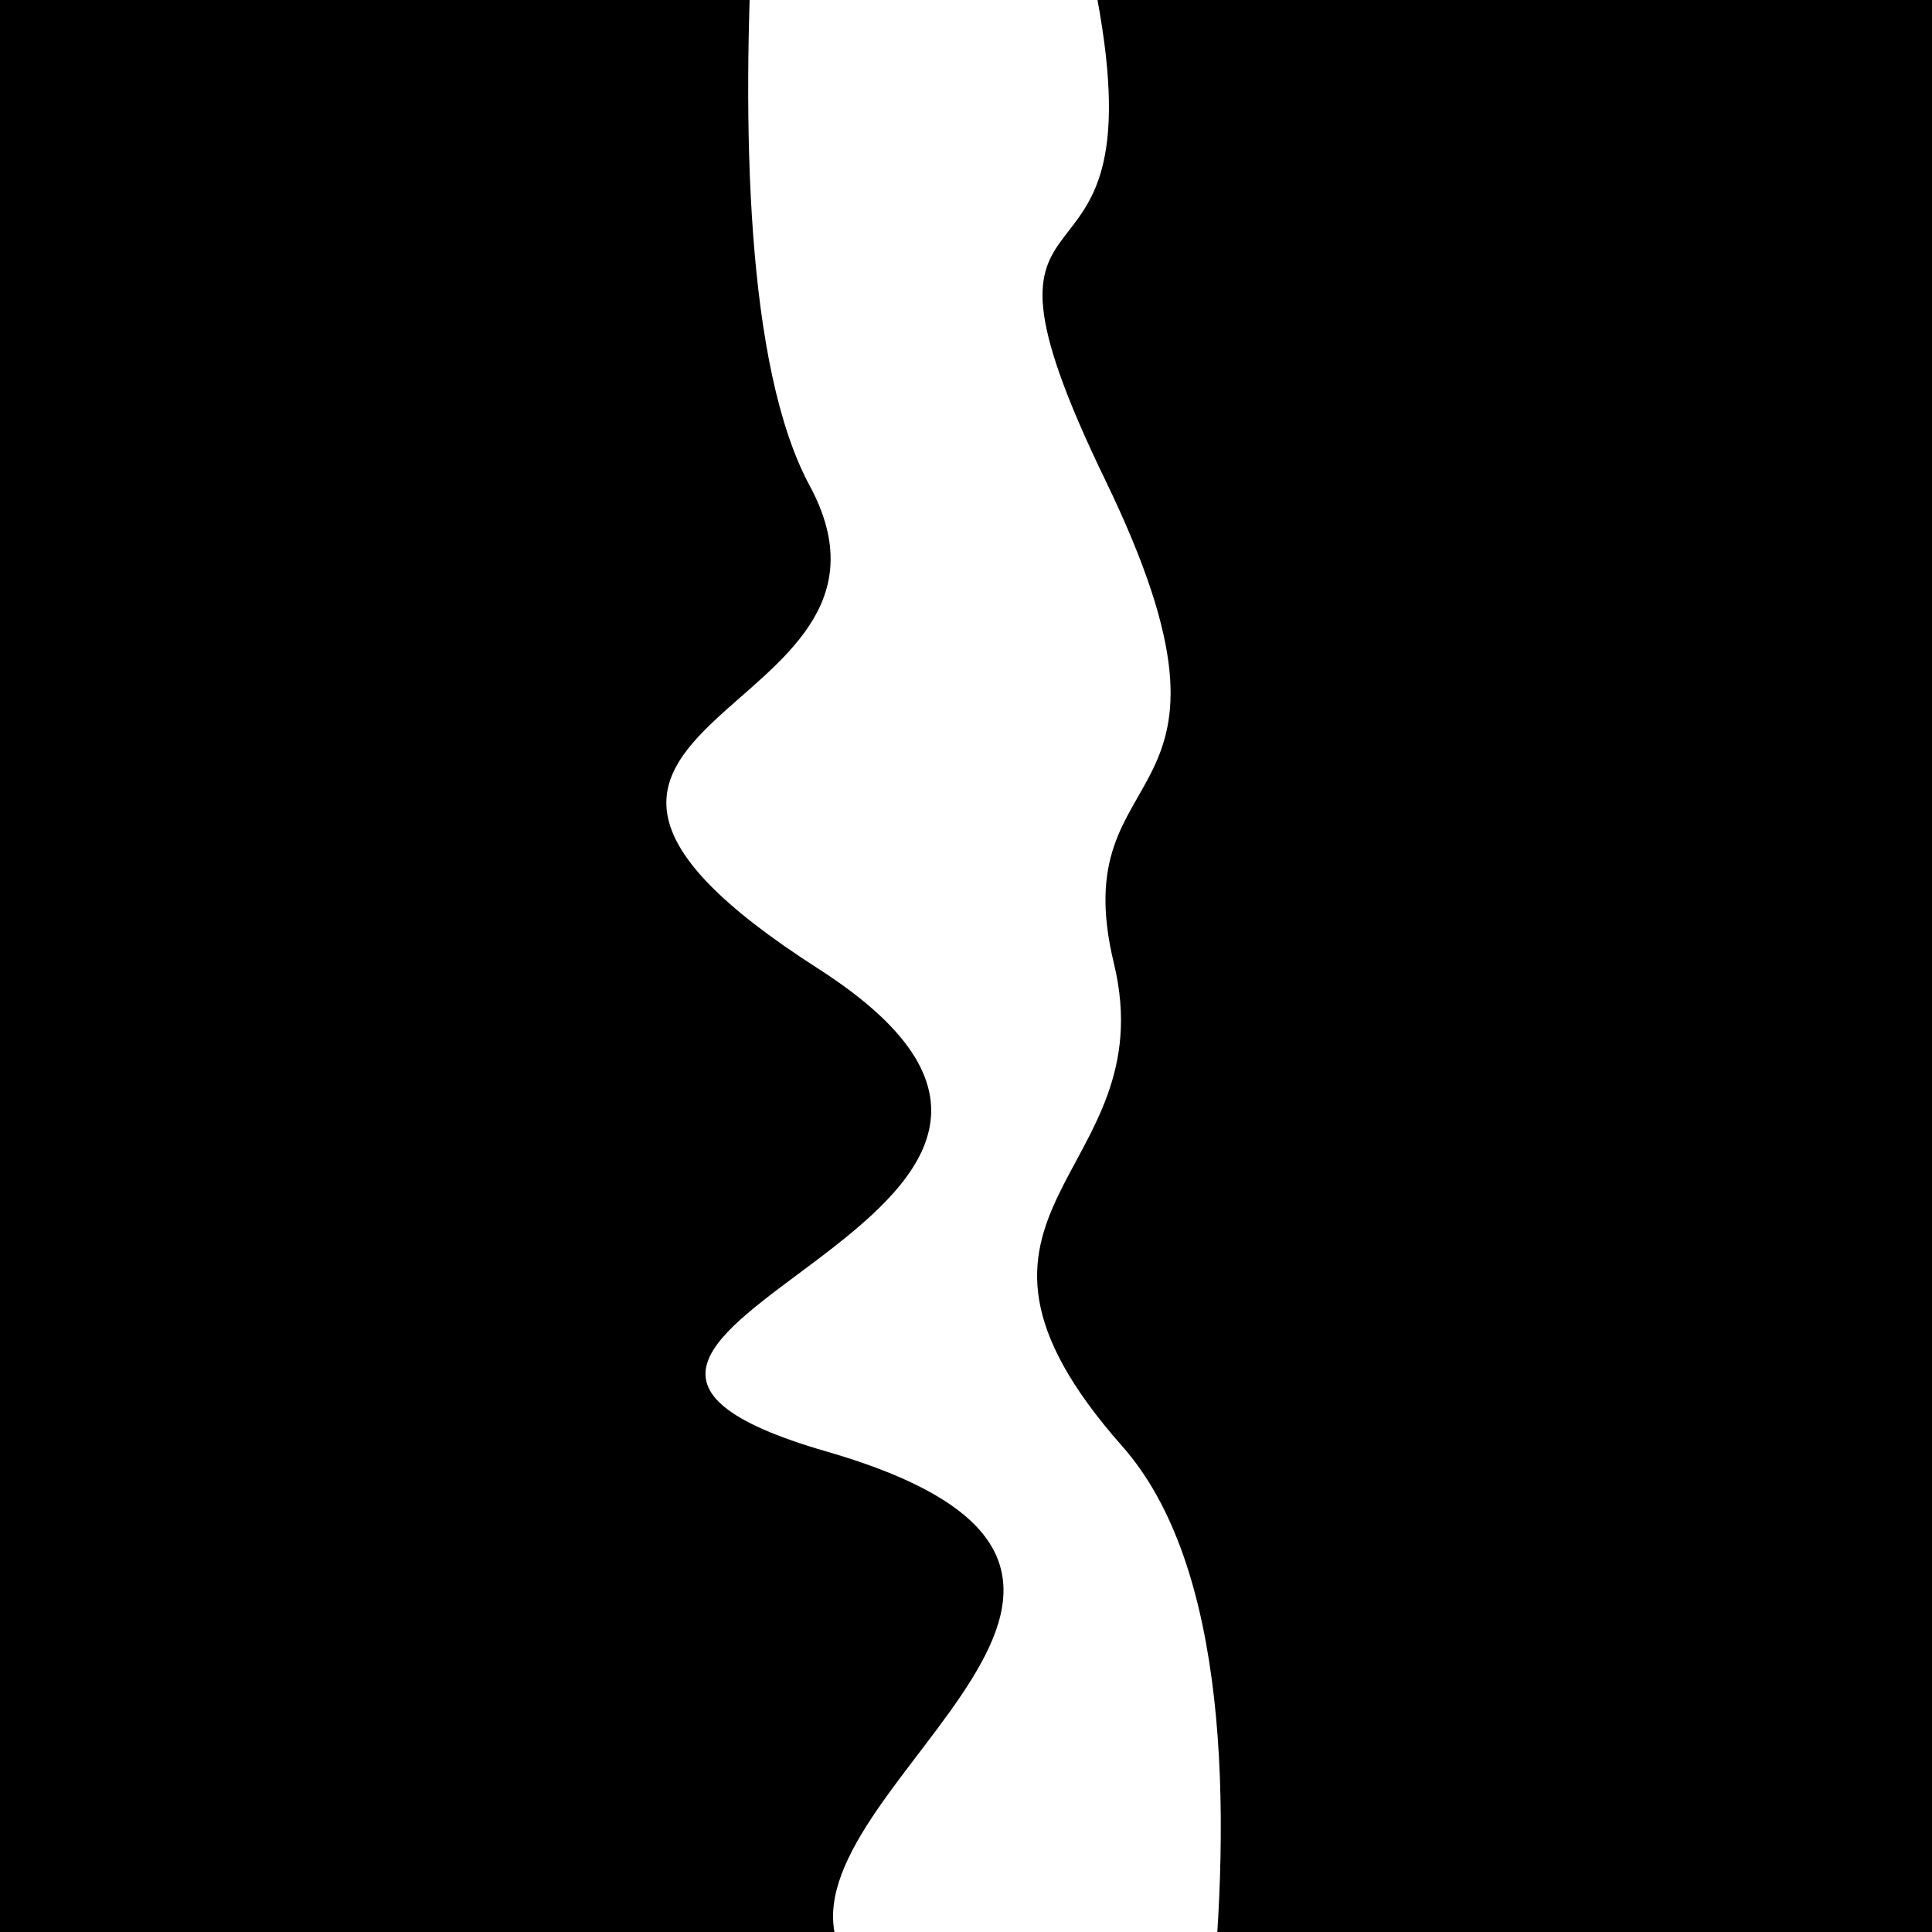 <svg viewBox="0 0 1000 1000" height="1000" width="1000" xmlns="http://www.w3.org/2000/svg">
<rect x="0" y="0" width="1000" height="1000" fill="#ffffff"></rect>
<g transform="rotate(89 500.0 500.0)">
<path d="M -250.0 576.57 S
 126.40  640.49
 250.00  576.57
 365.65  778.28
 500.00  576.57
 684.96  787.65
 750.00  576.57
 919.07  592.63
1000.00  576.57 h 110 V 2000 H -250.0 Z" fill="hsl(-21.5, 20%, 20.825%)"></path>
</g>
<g transform="rotate(269 500.0 500.0)">
<path d="M -250.0 576.57 S
 124.37  683.73
 250.00  576.57
 388.93  601.35
 500.00  576.57
 571.41  659.20
 750.00  576.57
 823.37  606.46
1000.00  576.57 h 110 V 2000 H -250.0 Z" fill="hsl(38.5, 20%, 35.825%)"></path>
</g>
</svg>
